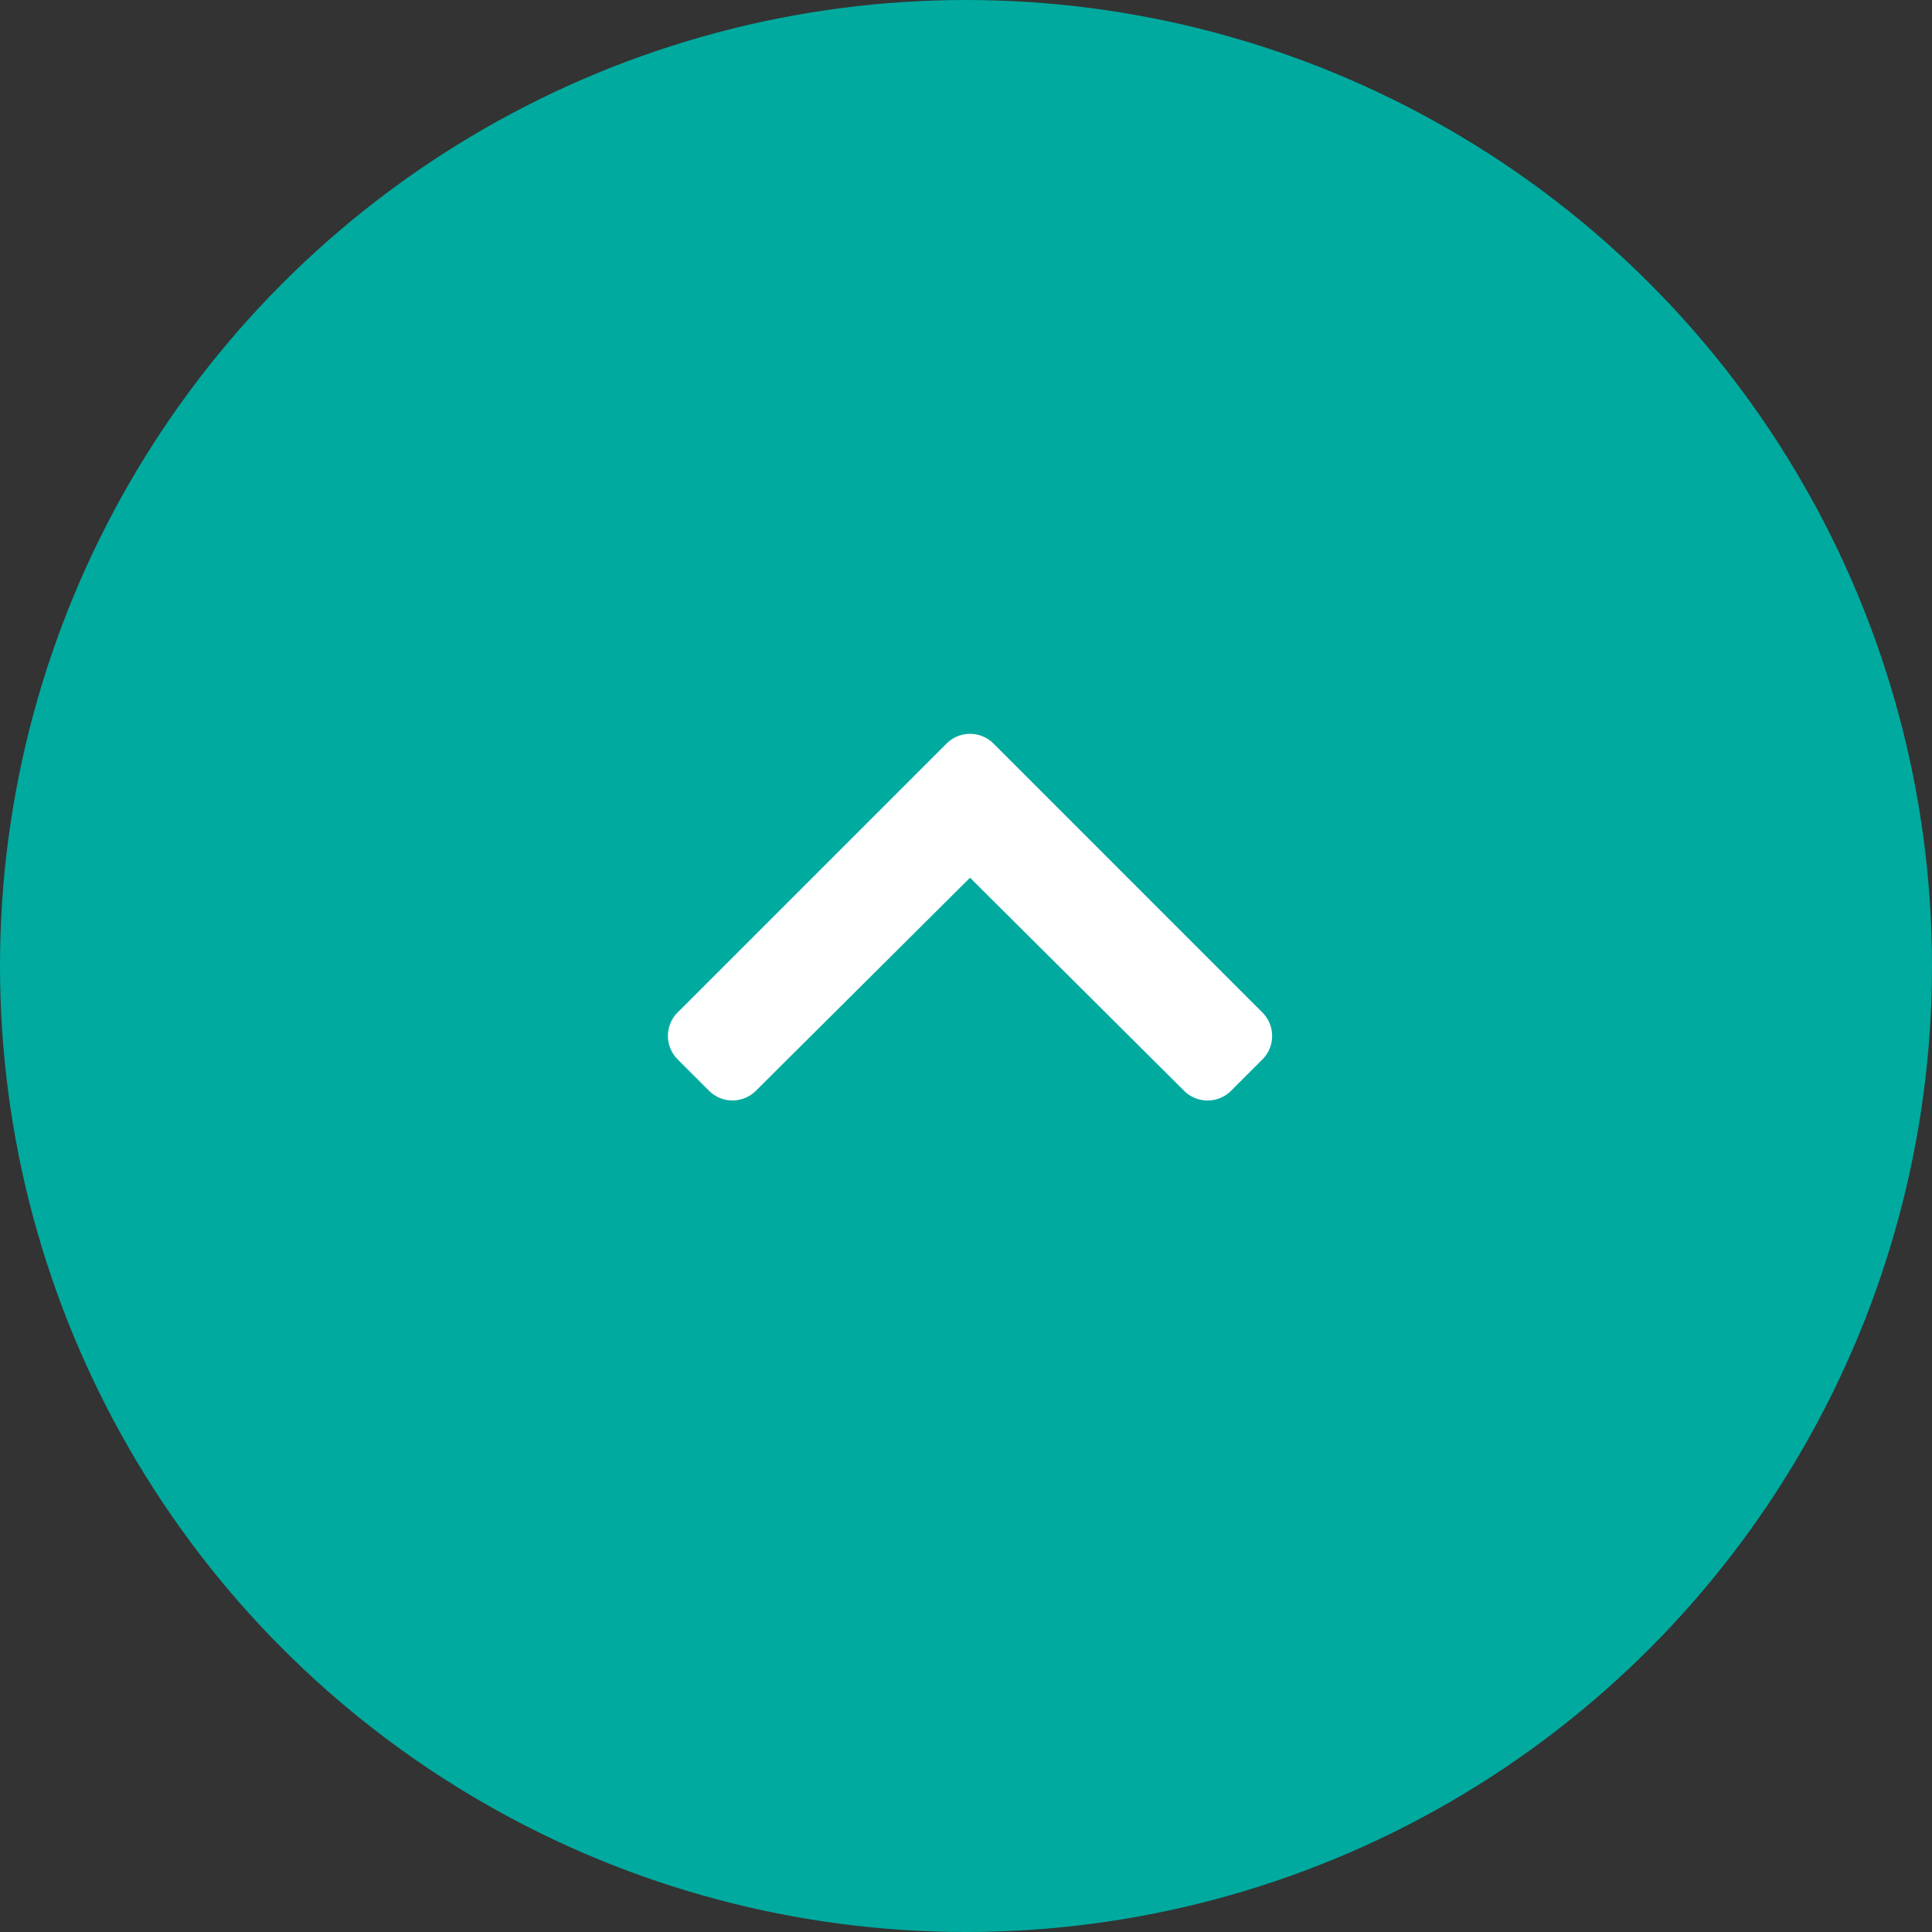 <svg id="グループ_1692" data-name="グループ 1692" xmlns="http://www.w3.org/2000/svg" width="60" height="60" viewBox="0 0 60 60">
  <rect x="0" y="0" width="60" height="60" fill="#333333" stroke="none"/>
  <circle id="楕円形_1" data-name="楕円形 1" cx="30" cy="30" r="30" fill="#00AA9F"/>
  <path id="パス_769" data-name="パス 769" d="M10.354-13.641a1.031,1.031,0,0,0-1.458,0L.545-5.291a1.031,1.031,0,0,0,0,1.458l.974.974a1.031,1.031,0,0,0,1.457,0L9.625-9.475l6.649,6.618a1.031,1.031,0,0,0,1.457,0l.974-.974a1.031,1.031,0,0,0,0-1.458Z" transform="translate(20.5 36.733)" fill="#fff"/>
</svg>
